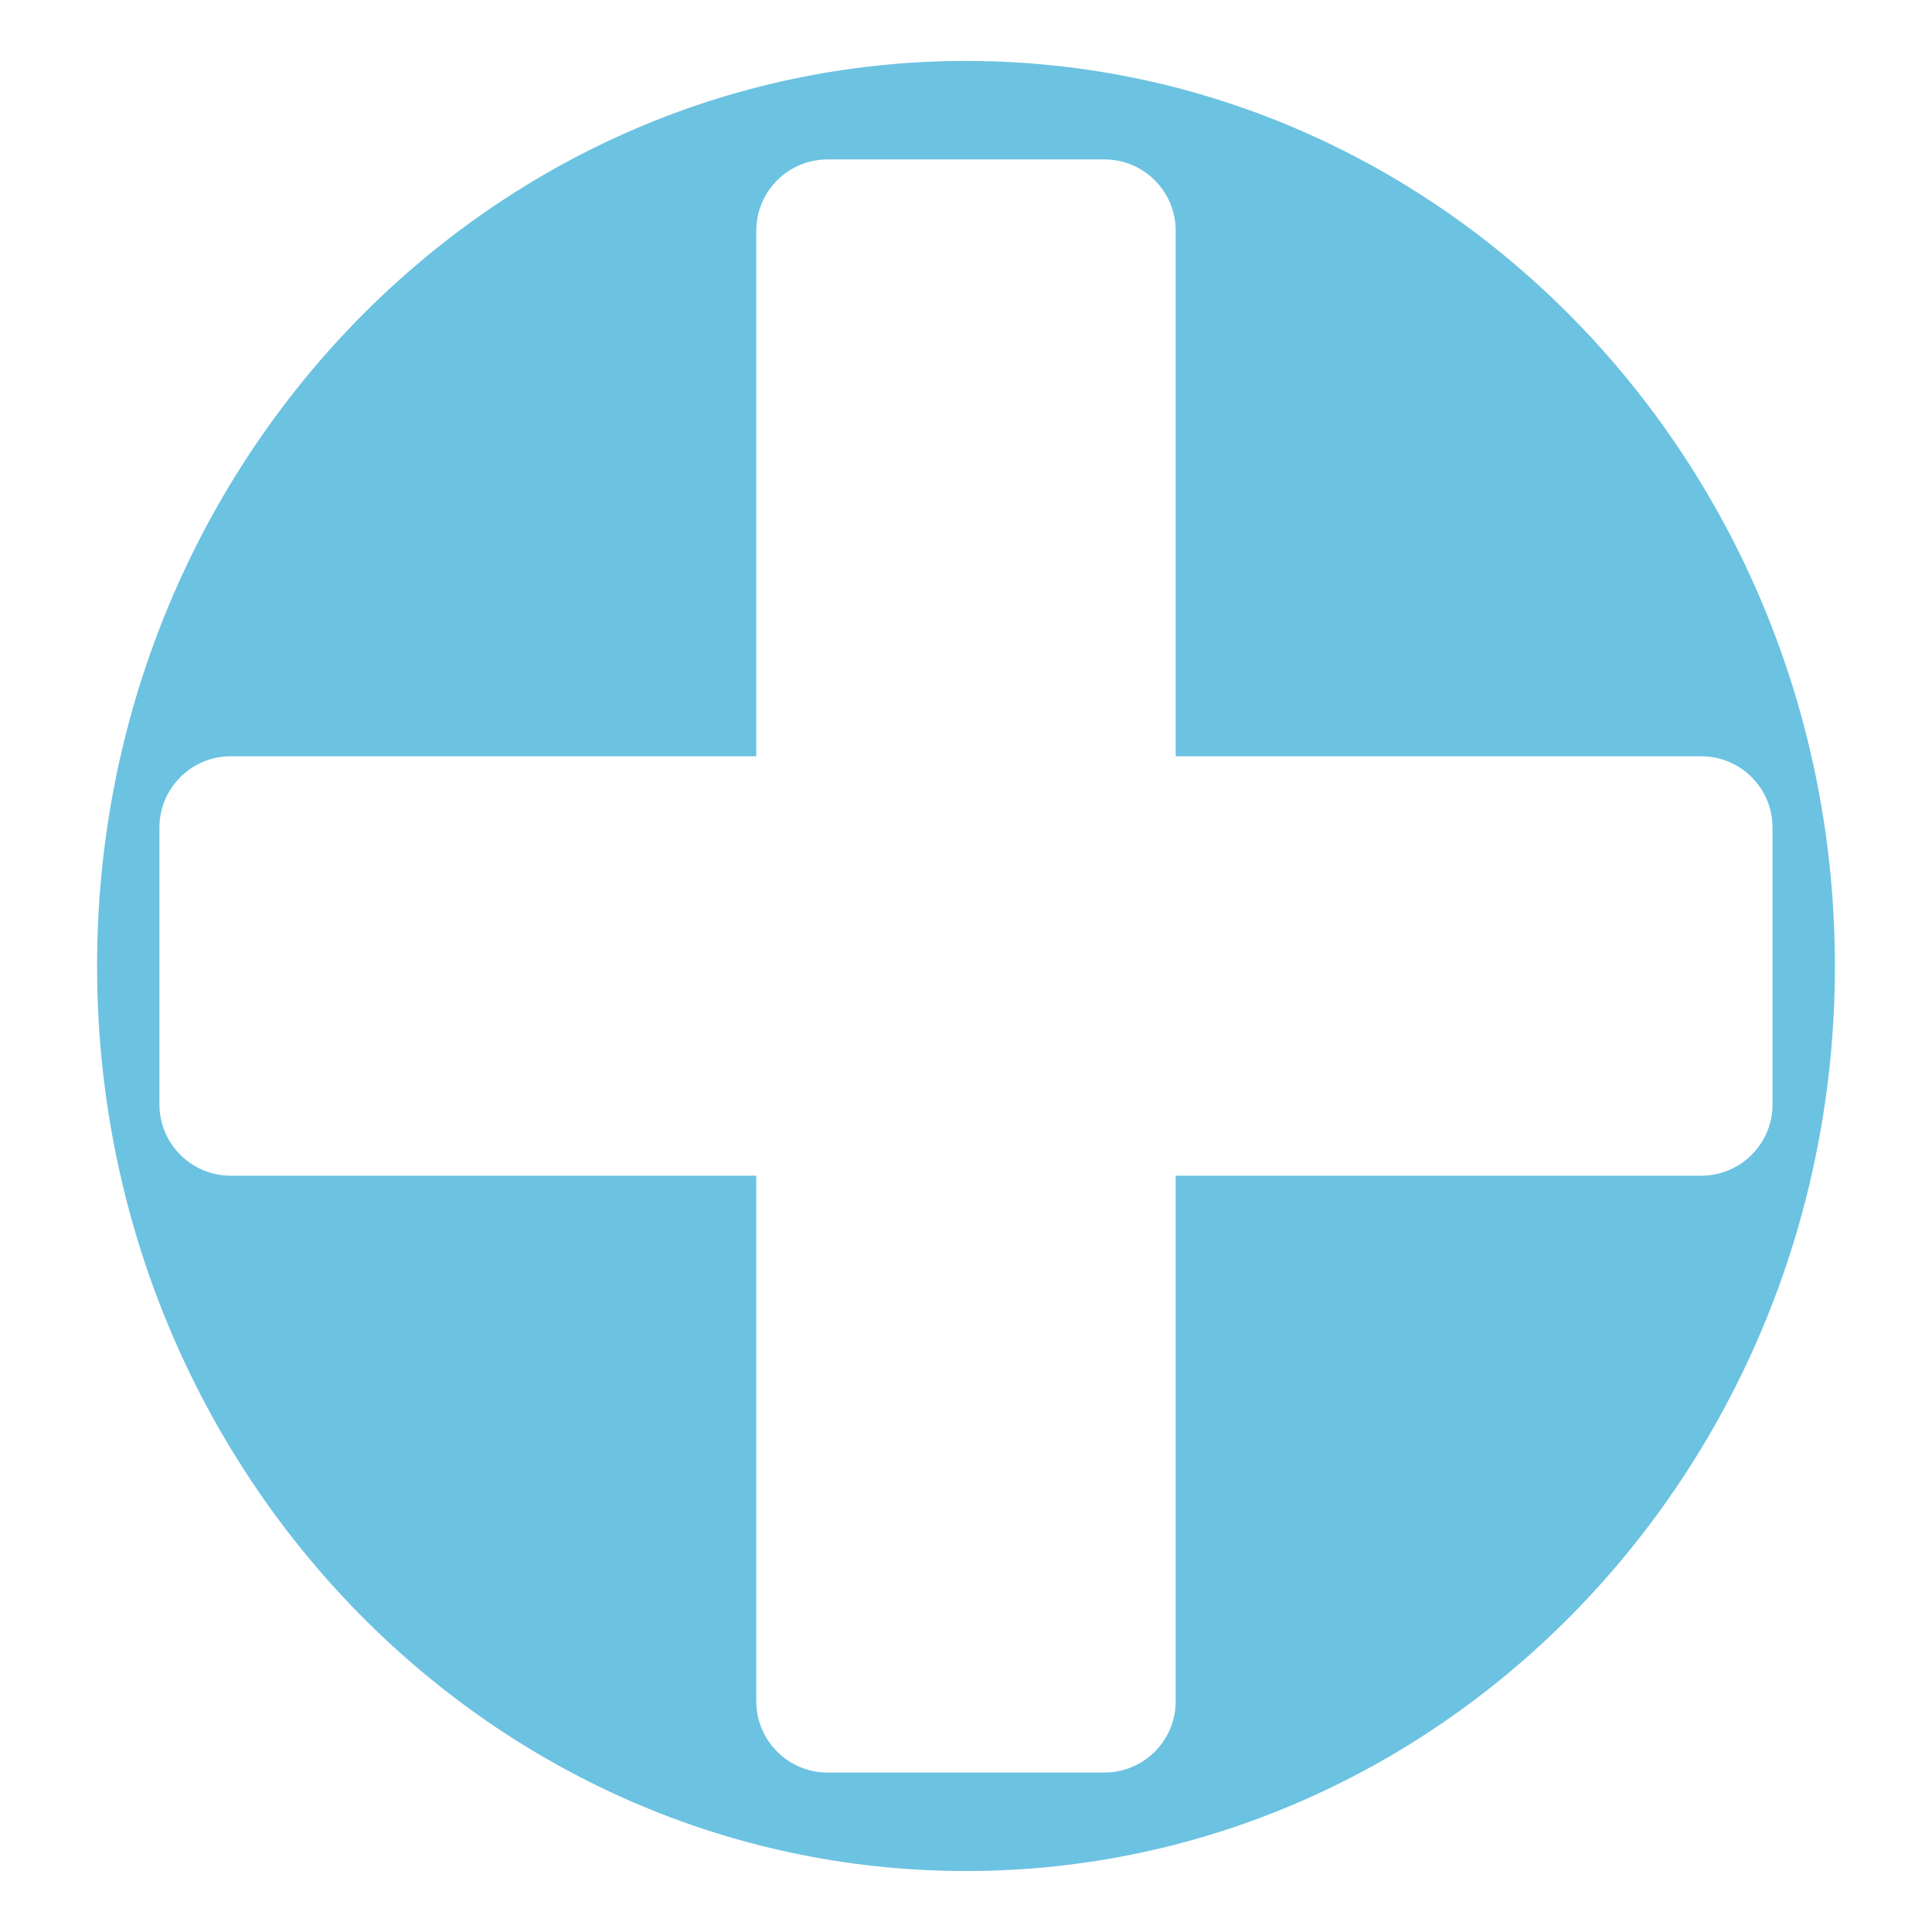 <svg viewBox="0 0 63.475 63.489" height="63px" width="63px" xmlns:xlink="http://www.w3.org/1999/xlink" xmlns="http://www.w3.org/2000/svg">
    <g style="mix-blend-mode:source-over"><g id="5f93cd6d-7c29-460b-a7a4-85e9750a808f">
<clipPath id="imageCrop_195">
	<rect transform="matrix(0.099 0 NaN NaN 233.819 0)" height="0" width="1918.778" y="0" x="-959.389"></rect>
</clipPath>
	<g style="">	<g clip-path="url(#imageCrop_195)">	<image transform="matrix(0.099 0 NaN NaN 233.819 0)" height="4000" width="4000" y="-391.899" x="-2040.971" xlink:href="data:," style="stroke: rgb(193,193,193); stroke-width: 0; stroke-dasharray: none; stroke-linecap: butt; stroke-dashoffset: 0; stroke-linejoin: miter; stroke-miterlimit: 4; fill: rgb(0,0,0); fill-rule: nonzero; opacity: 1;"></image>
</g></g>	<rect transform="matrix(0.099 0 NaN NaN 233.819 0)" style="stroke: rgb(193,193,193); stroke-width: 0; stroke-dasharray: none; stroke-linecap: butt; stroke-dashoffset: 0; stroke-linejoin: miter; stroke-miterlimit: 4; fill: none; fill-rule: nonzero; opacity: 1;" height="0" width="1918.778" y="0" x="-959.389"></rect>
</g>
</g><g id="e20eb7c5-c22a-48f3-90e5-0c6884695d87">
<g style="">
		<g id="e20eb7c5-c22a-48f3-90e5-0c6884695d87-child-0">
<path stroke-linecap="round" d="M3.845,31.744c0,-16.06 12.488,-29.079 27.892,-29.079c15.404,0 27.892,13.019 27.892,29.079c0,16.06 -12.488,29.079 -27.892,29.079c-15.404,0 -27.892,-13.019 -27.892,-29.079z" style="stroke: rgb(108,194,225); stroke-width: 1.324; stroke-dasharray: none; stroke-linecap: round; stroke-dashoffset: 0; stroke-linejoin: miter; stroke-miterlimit: 10; fill: rgb(108,194,225); fill-rule: nonzero; opacity: 1;"></path>
</g>
</g>
</g>
<g id="3de63f88-fbdd-4324-94e6-3cda03683e5d">
<g style="">
		<g id="3de63f88-fbdd-4324-94e6-3cda03683e5d-child-0">
<path stroke-linecap="round" d="M7.765,31.744c0,-13.803 10.733,-24.993 23.973,-24.993c13.24,0 23.973,11.19 23.973,24.993c0,13.803 -10.733,24.993 -23.973,24.993c-13.24,0 -23.973,-11.19 -23.973,-24.993z" style="stroke: none; stroke-width: 0; stroke-dasharray: none; stroke-linecap: butt; stroke-dashoffset: 0; stroke-linejoin: miter; stroke-miterlimit: 4; fill: rgb(108,194,225); fill-rule: nonzero; opacity: 1;"></path>
</g>
</g>
</g>
<g id="84ec1a82-145a-4edf-9f64-e55fcc20aa3b">
<g style="">
		<g id="84ec1a82-145a-4edf-9f64-e55fcc20aa3b-child-0">
<path stroke-linecap="round" d="M 37.65 6.70 L 37.65 37.65 L 6.70 37.65 C 4.38 37.65 2.50 39.53 2.50 41.85 L 2.50 58.15 C 2.50 60.47 4.38 62.35 6.70 62.35 L 37.65 62.35 L 37.65 93.30 C 37.65 95.62 39.53 97.50 41.85 97.50 L 58.15 97.50 C 60.47 97.50 62.35 95.62 62.35 93.30 L 62.35 62.35 L 93.30 62.35 C 95.62 62.35 97.50 60.47 97.50 58.15 L 97.50 41.85 C 97.50 39.53 95.62 37.65 93.30 37.65 L 62.35 37.65 L 62.35 6.70 C 62.35 4.38 60.47 2.50 58.15 2.50 L 41.85 2.50 C 39.53 2.50 37.65 4.38 37.65 6.70 z" transform="matrix(0.558 0 0 0.558 31.737 31.744) matrix(1 0 0 1 0 0)  translate(-50, -50)" style="stroke: rgb(193,193,193); stroke-width: 0; stroke-dasharray: none; stroke-linecap: butt; stroke-dashoffset: 0; stroke-linejoin: miter; stroke-miterlimit: 4; fill: rgb(255,255,255); fill-rule: nonzero; opacity: 1;"></path>
</g>
</g>
</g>

  </svg>